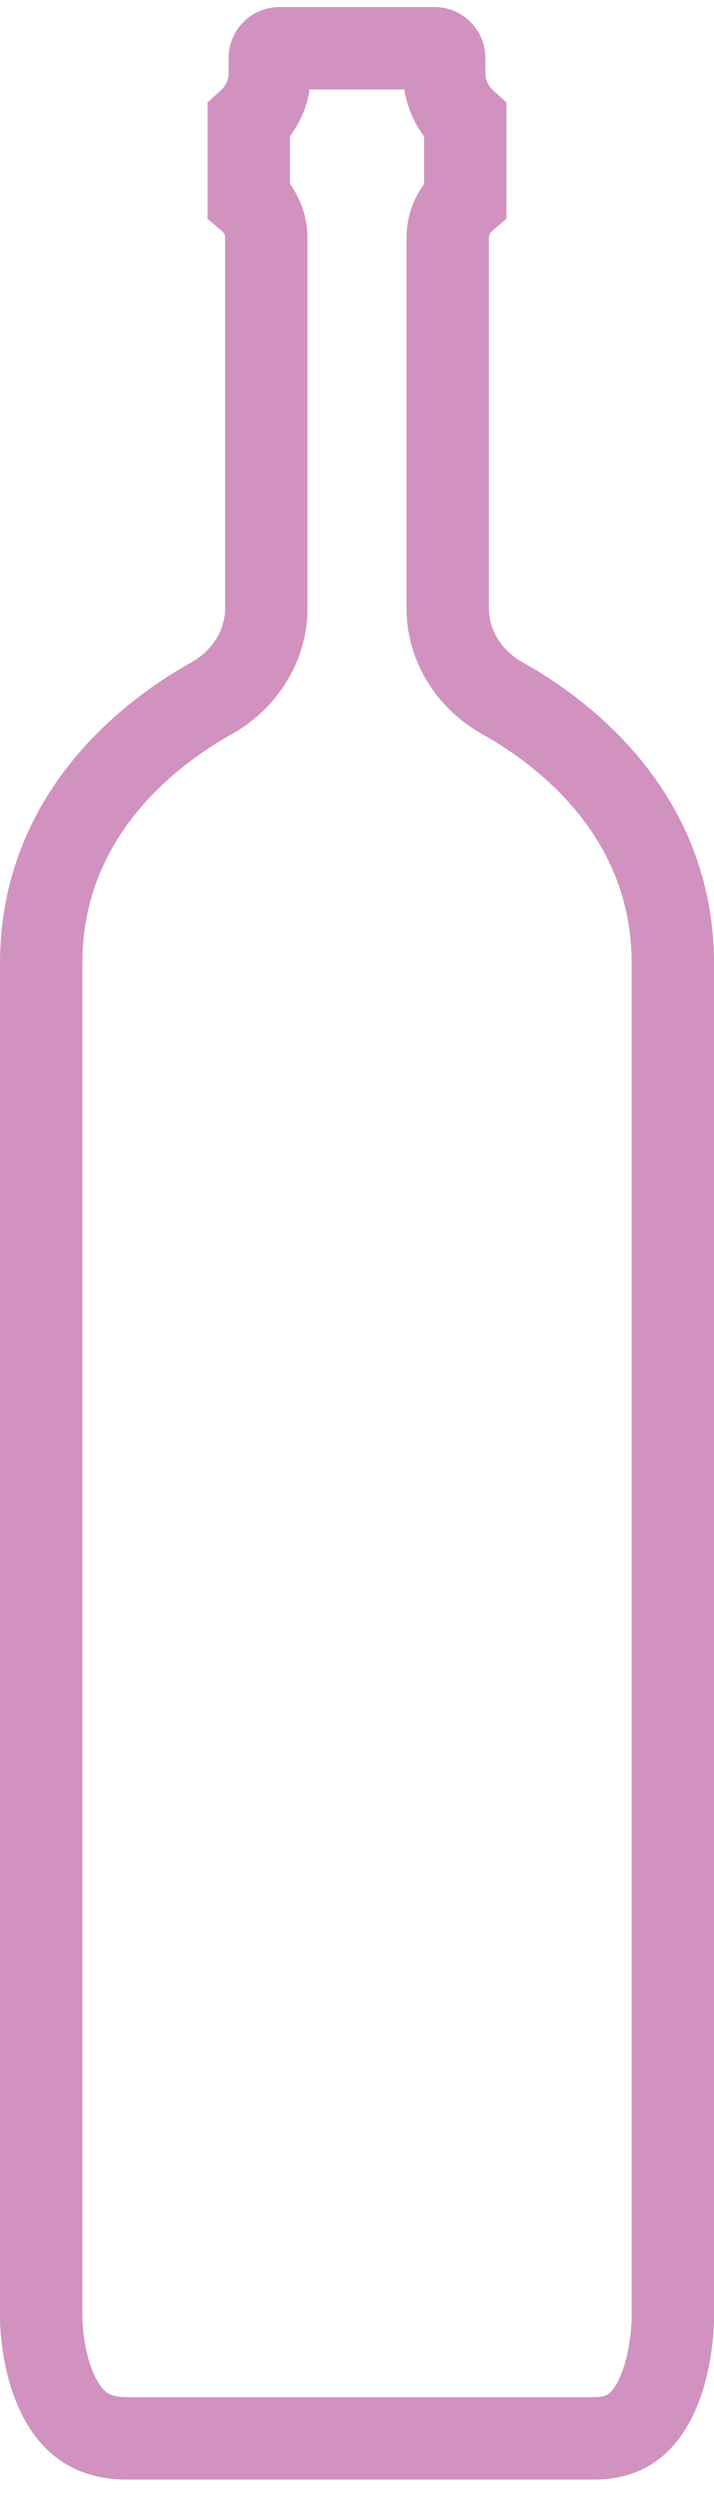 <svg width="26" height="91" viewBox="0 0 26 91" fill="none" xmlns="http://www.w3.org/2000/svg">
<path d="M24.5 84.269C24.5 84.288 24.5 84.306 24.5 84.318L24.5 84.323C24.502 84.459 24.493 85.719 24.046 86.892C23.827 87.467 23.536 87.932 23.173 88.246C22.839 88.534 22.375 88.757 21.645 88.757H4.611C3.797 88.757 3.275 88.519 2.907 88.219C2.514 87.898 2.207 87.431 1.979 86.864C1.51 85.702 1.499 84.453 1.5 84.321L1.5 84.316C1.5 84.305 1.5 84.287 1.5 84.269V35.063C1.5 29.609 5.555 26.614 7.71 25.413C8.828 24.789 9.697 23.587 9.697 22.141V8.657C9.697 8.102 9.449 7.605 9.057 7.271V4.393C9.542 3.953 9.825 3.325 9.825 2.658V2.109C9.825 1.914 9.983 1.757 10.177 1.757H15.823C16.017 1.757 16.175 1.914 16.175 2.109V2.658C16.175 3.325 16.458 3.953 16.943 4.393V7.271C16.552 7.605 16.303 8.102 16.303 8.657V22.141C16.303 23.587 17.172 24.789 18.291 25.413C20.445 26.614 24.5 29.609 24.5 35.063V84.269Z" stroke="#D192C0" stroke-width="3"/>
</svg>
